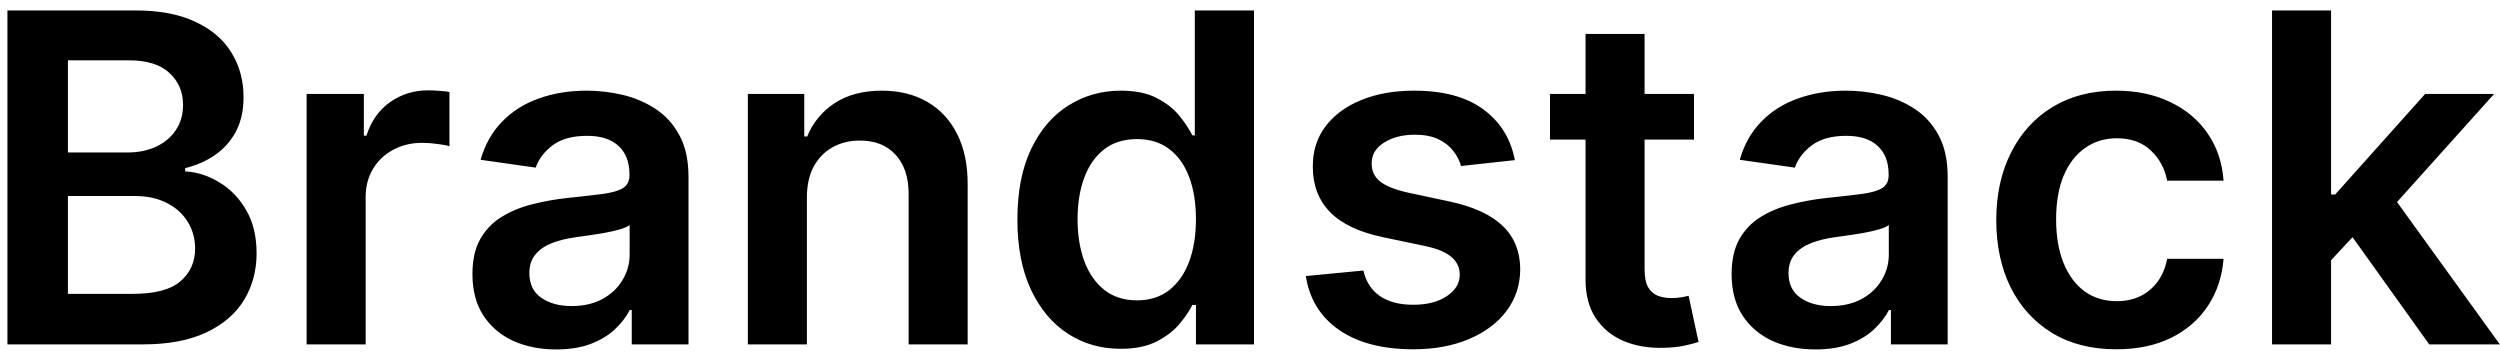 <svg xmlns="http://www.w3.org/2000/svg" width="196" height="28" viewBox="0 0 196 28" fill="none"><path d="M0.582 27V0.818H10.605C12.497 0.818 14.07 1.116 15.322 1.713C16.584 2.301 17.526 3.107 18.148 4.129C18.778 5.152 19.094 6.311 19.094 7.607C19.094 8.672 18.889 9.584 18.48 10.342C18.071 11.092 17.521 11.702 16.831 12.171C16.141 12.639 15.369 12.976 14.517 13.18V13.436C15.446 13.487 16.337 13.773 17.189 14.293C18.05 14.804 18.753 15.528 19.298 16.466C19.844 17.403 20.116 18.537 20.116 19.866C20.116 21.222 19.788 22.44 19.132 23.523C18.476 24.597 17.487 25.445 16.166 26.067C14.845 26.689 13.183 27 11.18 27H0.582ZM5.325 23.037H10.426C12.148 23.037 13.388 22.709 14.146 22.053C14.913 21.388 15.297 20.535 15.297 19.496C15.297 18.72 15.105 18.021 14.722 17.399C14.338 16.768 13.793 16.274 13.085 15.916C12.378 15.55 11.534 15.367 10.554 15.367H5.325V23.037ZM5.325 11.953H10.017C10.835 11.953 11.572 11.804 12.229 11.506C12.885 11.199 13.401 10.768 13.776 10.214C14.159 9.652 14.351 8.987 14.351 8.22C14.351 7.206 13.993 6.371 13.277 5.714C12.57 5.058 11.517 4.73 10.119 4.73H5.325V11.953ZM24.038 27V7.364H28.525V10.636H28.73C29.088 9.503 29.701 8.629 30.571 8.016C31.448 7.393 32.45 7.082 33.575 7.082C33.831 7.082 34.116 7.095 34.431 7.121C34.755 7.138 35.024 7.168 35.237 7.21V11.467C35.041 11.399 34.73 11.339 34.304 11.288C33.886 11.229 33.481 11.199 33.089 11.199C32.245 11.199 31.487 11.382 30.814 11.749C30.149 12.107 29.625 12.605 29.241 13.244C28.858 13.883 28.666 14.621 28.666 15.456V27H24.038ZM43.61 27.396C42.366 27.396 41.245 27.175 40.248 26.732C39.26 26.28 38.475 25.615 37.896 24.737C37.325 23.859 37.039 22.777 37.039 21.49C37.039 20.382 37.244 19.466 37.653 18.741C38.062 18.017 38.62 17.438 39.328 17.003C40.035 16.568 40.832 16.24 41.718 16.018C42.613 15.788 43.538 15.622 44.492 15.52C45.643 15.401 46.576 15.294 47.292 15.2C48.008 15.098 48.528 14.945 48.852 14.74C49.184 14.527 49.35 14.199 49.35 13.756V13.679C49.35 12.716 49.065 11.97 48.494 11.442C47.923 10.913 47.1 10.649 46.027 10.649C44.893 10.649 43.994 10.896 43.329 11.391C42.673 11.885 42.23 12.469 42 13.142L37.679 12.528C38.02 11.335 38.582 10.338 39.366 9.537C40.15 8.727 41.109 8.122 42.242 7.722C43.376 7.312 44.629 7.108 46.001 7.108C46.947 7.108 47.889 7.219 48.826 7.44C49.764 7.662 50.62 8.028 51.396 8.54C52.172 9.043 52.794 9.729 53.262 10.598C53.74 11.467 53.978 12.554 53.978 13.858V27H49.529V24.303H49.376C49.095 24.848 48.699 25.359 48.187 25.837C47.684 26.305 47.049 26.685 46.282 26.974C45.524 27.256 44.633 27.396 43.61 27.396ZM44.812 23.996C45.741 23.996 46.547 23.812 47.228 23.446C47.91 23.071 48.434 22.577 48.801 21.963C49.176 21.349 49.363 20.68 49.363 19.956V17.642C49.218 17.761 48.971 17.872 48.622 17.974C48.281 18.077 47.897 18.166 47.471 18.243C47.045 18.32 46.623 18.388 46.206 18.447C45.788 18.507 45.426 18.558 45.119 18.601C44.429 18.695 43.811 18.848 43.265 19.061C42.72 19.274 42.289 19.572 41.974 19.956C41.659 20.331 41.501 20.817 41.501 21.413C41.501 22.266 41.812 22.909 42.434 23.344C43.056 23.778 43.849 23.996 44.812 23.996ZM63.26 15.494V27H58.632V7.364H63.055V10.7H63.285C63.737 9.601 64.457 8.727 65.446 8.08C66.443 7.432 67.674 7.108 69.14 7.108C70.495 7.108 71.676 7.398 72.681 7.977C73.696 8.557 74.48 9.396 75.034 10.496C75.596 11.595 75.873 12.929 75.865 14.497V27H71.237V15.213C71.237 13.901 70.896 12.874 70.214 12.132C69.541 11.391 68.608 11.02 67.414 11.02C66.605 11.02 65.885 11.199 65.254 11.557C64.632 11.906 64.142 12.413 63.784 13.078C63.434 13.743 63.26 14.548 63.26 15.494ZM87.856 27.345C86.314 27.345 84.933 26.949 83.714 26.156C82.495 25.364 81.532 24.213 80.825 22.704C80.118 21.196 79.764 19.364 79.764 17.207C79.764 15.026 80.122 13.185 80.838 11.685C81.562 10.176 82.538 9.038 83.765 8.271C84.993 7.496 86.36 7.108 87.869 7.108C89.019 7.108 89.966 7.304 90.707 7.696C91.448 8.08 92.037 8.544 92.471 9.089C92.906 9.626 93.243 10.133 93.481 10.611H93.673V0.818H98.314V27H93.762V23.906H93.481C93.243 24.384 92.897 24.891 92.446 25.428C91.994 25.956 91.397 26.408 90.656 26.783C89.914 27.158 88.981 27.345 87.856 27.345ZM89.147 23.548C90.127 23.548 90.963 23.284 91.653 22.756C92.343 22.219 92.868 21.473 93.225 20.518C93.584 19.564 93.762 18.452 93.762 17.182C93.762 15.912 93.584 14.808 93.225 13.871C92.876 12.933 92.356 12.204 91.666 11.685C90.984 11.165 90.144 10.905 89.147 10.905C88.116 10.905 87.255 11.173 86.565 11.71C85.875 12.247 85.355 12.989 85.005 13.935C84.656 14.881 84.481 15.963 84.481 17.182C84.481 18.409 84.656 19.504 85.005 20.467C85.363 21.422 85.887 22.176 86.578 22.73C87.277 23.276 88.133 23.548 89.147 23.548ZM118.765 12.554L114.546 13.014C114.427 12.588 114.218 12.188 113.92 11.812C113.63 11.438 113.238 11.135 112.744 10.905C112.249 10.675 111.644 10.56 110.928 10.56C109.965 10.56 109.156 10.768 108.499 11.186C107.852 11.604 107.532 12.145 107.54 12.81C107.532 13.381 107.741 13.845 108.167 14.203C108.602 14.561 109.317 14.855 110.315 15.085L113.664 15.801C115.522 16.202 116.903 16.837 117.806 17.706C118.718 18.575 119.178 19.713 119.187 21.119C119.178 22.355 118.816 23.446 118.1 24.392C117.393 25.329 116.408 26.062 115.147 26.591C113.886 27.119 112.437 27.384 110.8 27.384C108.397 27.384 106.462 26.881 104.996 25.875C103.531 24.861 102.657 23.45 102.376 21.643L106.888 21.209C107.093 22.095 107.528 22.764 108.192 23.216C108.857 23.668 109.722 23.893 110.788 23.893C111.887 23.893 112.769 23.668 113.434 23.216C114.107 22.764 114.444 22.206 114.444 21.541C114.444 20.979 114.227 20.514 113.792 20.148C113.366 19.781 112.701 19.5 111.798 19.304L108.448 18.601C106.565 18.209 105.171 17.548 104.268 16.619C103.364 15.682 102.917 14.497 102.925 13.065C102.917 11.855 103.245 10.807 103.91 9.92C104.583 9.026 105.516 8.335 106.71 7.849C107.911 7.355 109.296 7.108 110.864 7.108C113.165 7.108 114.977 7.598 116.298 8.578C117.627 9.558 118.45 10.883 118.765 12.554ZM132.808 7.364V10.943H121.52V7.364H132.808ZM124.307 2.659H128.935V21.094C128.935 21.716 129.028 22.193 129.216 22.526C129.412 22.849 129.668 23.071 129.983 23.19C130.298 23.31 130.648 23.369 131.031 23.369C131.321 23.369 131.585 23.348 131.824 23.305C132.071 23.263 132.259 23.224 132.386 23.19L133.166 26.808C132.919 26.893 132.565 26.987 132.105 27.09C131.653 27.192 131.099 27.251 130.443 27.268C129.284 27.303 128.24 27.128 127.311 26.744C126.382 26.352 125.645 25.747 125.099 24.929C124.563 24.111 124.298 23.088 124.307 21.861V2.659ZM142.329 27.396C141.085 27.396 139.964 27.175 138.967 26.732C137.978 26.28 137.194 25.615 136.615 24.737C136.044 23.859 135.758 22.777 135.758 21.49C135.758 20.382 135.963 19.466 136.372 18.741C136.781 18.017 137.339 17.438 138.047 17.003C138.754 16.568 139.551 16.24 140.437 16.018C141.332 15.788 142.257 15.622 143.211 15.52C144.362 15.401 145.295 15.294 146.011 15.2C146.727 15.098 147.247 14.945 147.571 14.74C147.903 14.527 148.069 14.199 148.069 13.756V13.679C148.069 12.716 147.784 11.97 147.213 11.442C146.642 10.913 145.819 10.649 144.745 10.649C143.612 10.649 142.713 10.896 142.048 11.391C141.392 11.885 140.949 12.469 140.718 13.142L136.397 12.528C136.738 11.335 137.301 10.338 138.085 9.537C138.869 8.727 139.828 8.122 140.961 7.722C142.095 7.312 143.348 7.108 144.72 7.108C145.666 7.108 146.608 7.219 147.545 7.44C148.483 7.662 149.339 8.028 150.115 8.54C150.89 9.043 151.512 9.729 151.981 10.598C152.458 11.467 152.697 12.554 152.697 13.858V27H148.248V24.303H148.095C147.814 24.848 147.417 25.359 146.906 25.837C146.403 26.305 145.768 26.685 145.001 26.974C144.243 27.256 143.352 27.396 142.329 27.396ZM143.531 23.996C144.46 23.996 145.265 23.812 145.947 23.446C146.629 23.071 147.153 22.577 147.52 21.963C147.895 21.349 148.082 20.68 148.082 19.956V17.642C147.937 17.761 147.69 17.872 147.341 17.974C147 18.077 146.616 18.166 146.19 18.243C145.764 18.32 145.342 18.388 144.924 18.447C144.507 18.507 144.145 18.558 143.838 18.601C143.147 18.695 142.529 18.848 141.984 19.061C141.439 19.274 141.008 19.572 140.693 19.956C140.377 20.331 140.22 20.817 140.22 21.413C140.22 22.266 140.531 22.909 141.153 23.344C141.775 23.778 142.568 23.996 143.531 23.996ZM165.916 27.384C163.956 27.384 162.272 26.953 160.866 26.092C159.468 25.232 158.39 24.043 157.632 22.526C156.882 21 156.507 19.244 156.507 17.259C156.507 15.264 156.89 13.504 157.657 11.979C158.424 10.445 159.507 9.251 160.904 8.399C162.311 7.538 163.973 7.108 165.89 7.108C167.484 7.108 168.895 7.402 170.122 7.99C171.358 8.57 172.342 9.392 173.075 10.457C173.808 11.514 174.225 12.75 174.328 14.165H169.904C169.725 13.219 169.299 12.43 168.626 11.8C167.961 11.161 167.071 10.841 165.954 10.841C165.008 10.841 164.177 11.097 163.461 11.608C162.745 12.111 162.187 12.835 161.787 13.781C161.395 14.727 161.199 15.861 161.199 17.182C161.199 18.52 161.395 19.671 161.787 20.634C162.179 21.588 162.728 22.325 163.436 22.845C164.152 23.357 164.991 23.612 165.954 23.612C166.636 23.612 167.245 23.484 167.782 23.229C168.328 22.965 168.784 22.585 169.15 22.091C169.517 21.597 169.768 20.996 169.904 20.288H174.328C174.217 21.678 173.808 22.909 173.1 23.983C172.393 25.048 171.43 25.884 170.211 26.489C168.993 27.085 167.561 27.384 165.916 27.384ZM182.347 20.838L182.334 15.251H183.075L190.132 7.364H195.54L186.859 17.028H185.901L182.347 20.838ZM178.128 27V0.818H182.756V27H178.128ZM190.452 27L184.06 18.064L187.179 14.804L195.987 27H190.452Z" fill="black"></path></svg>
